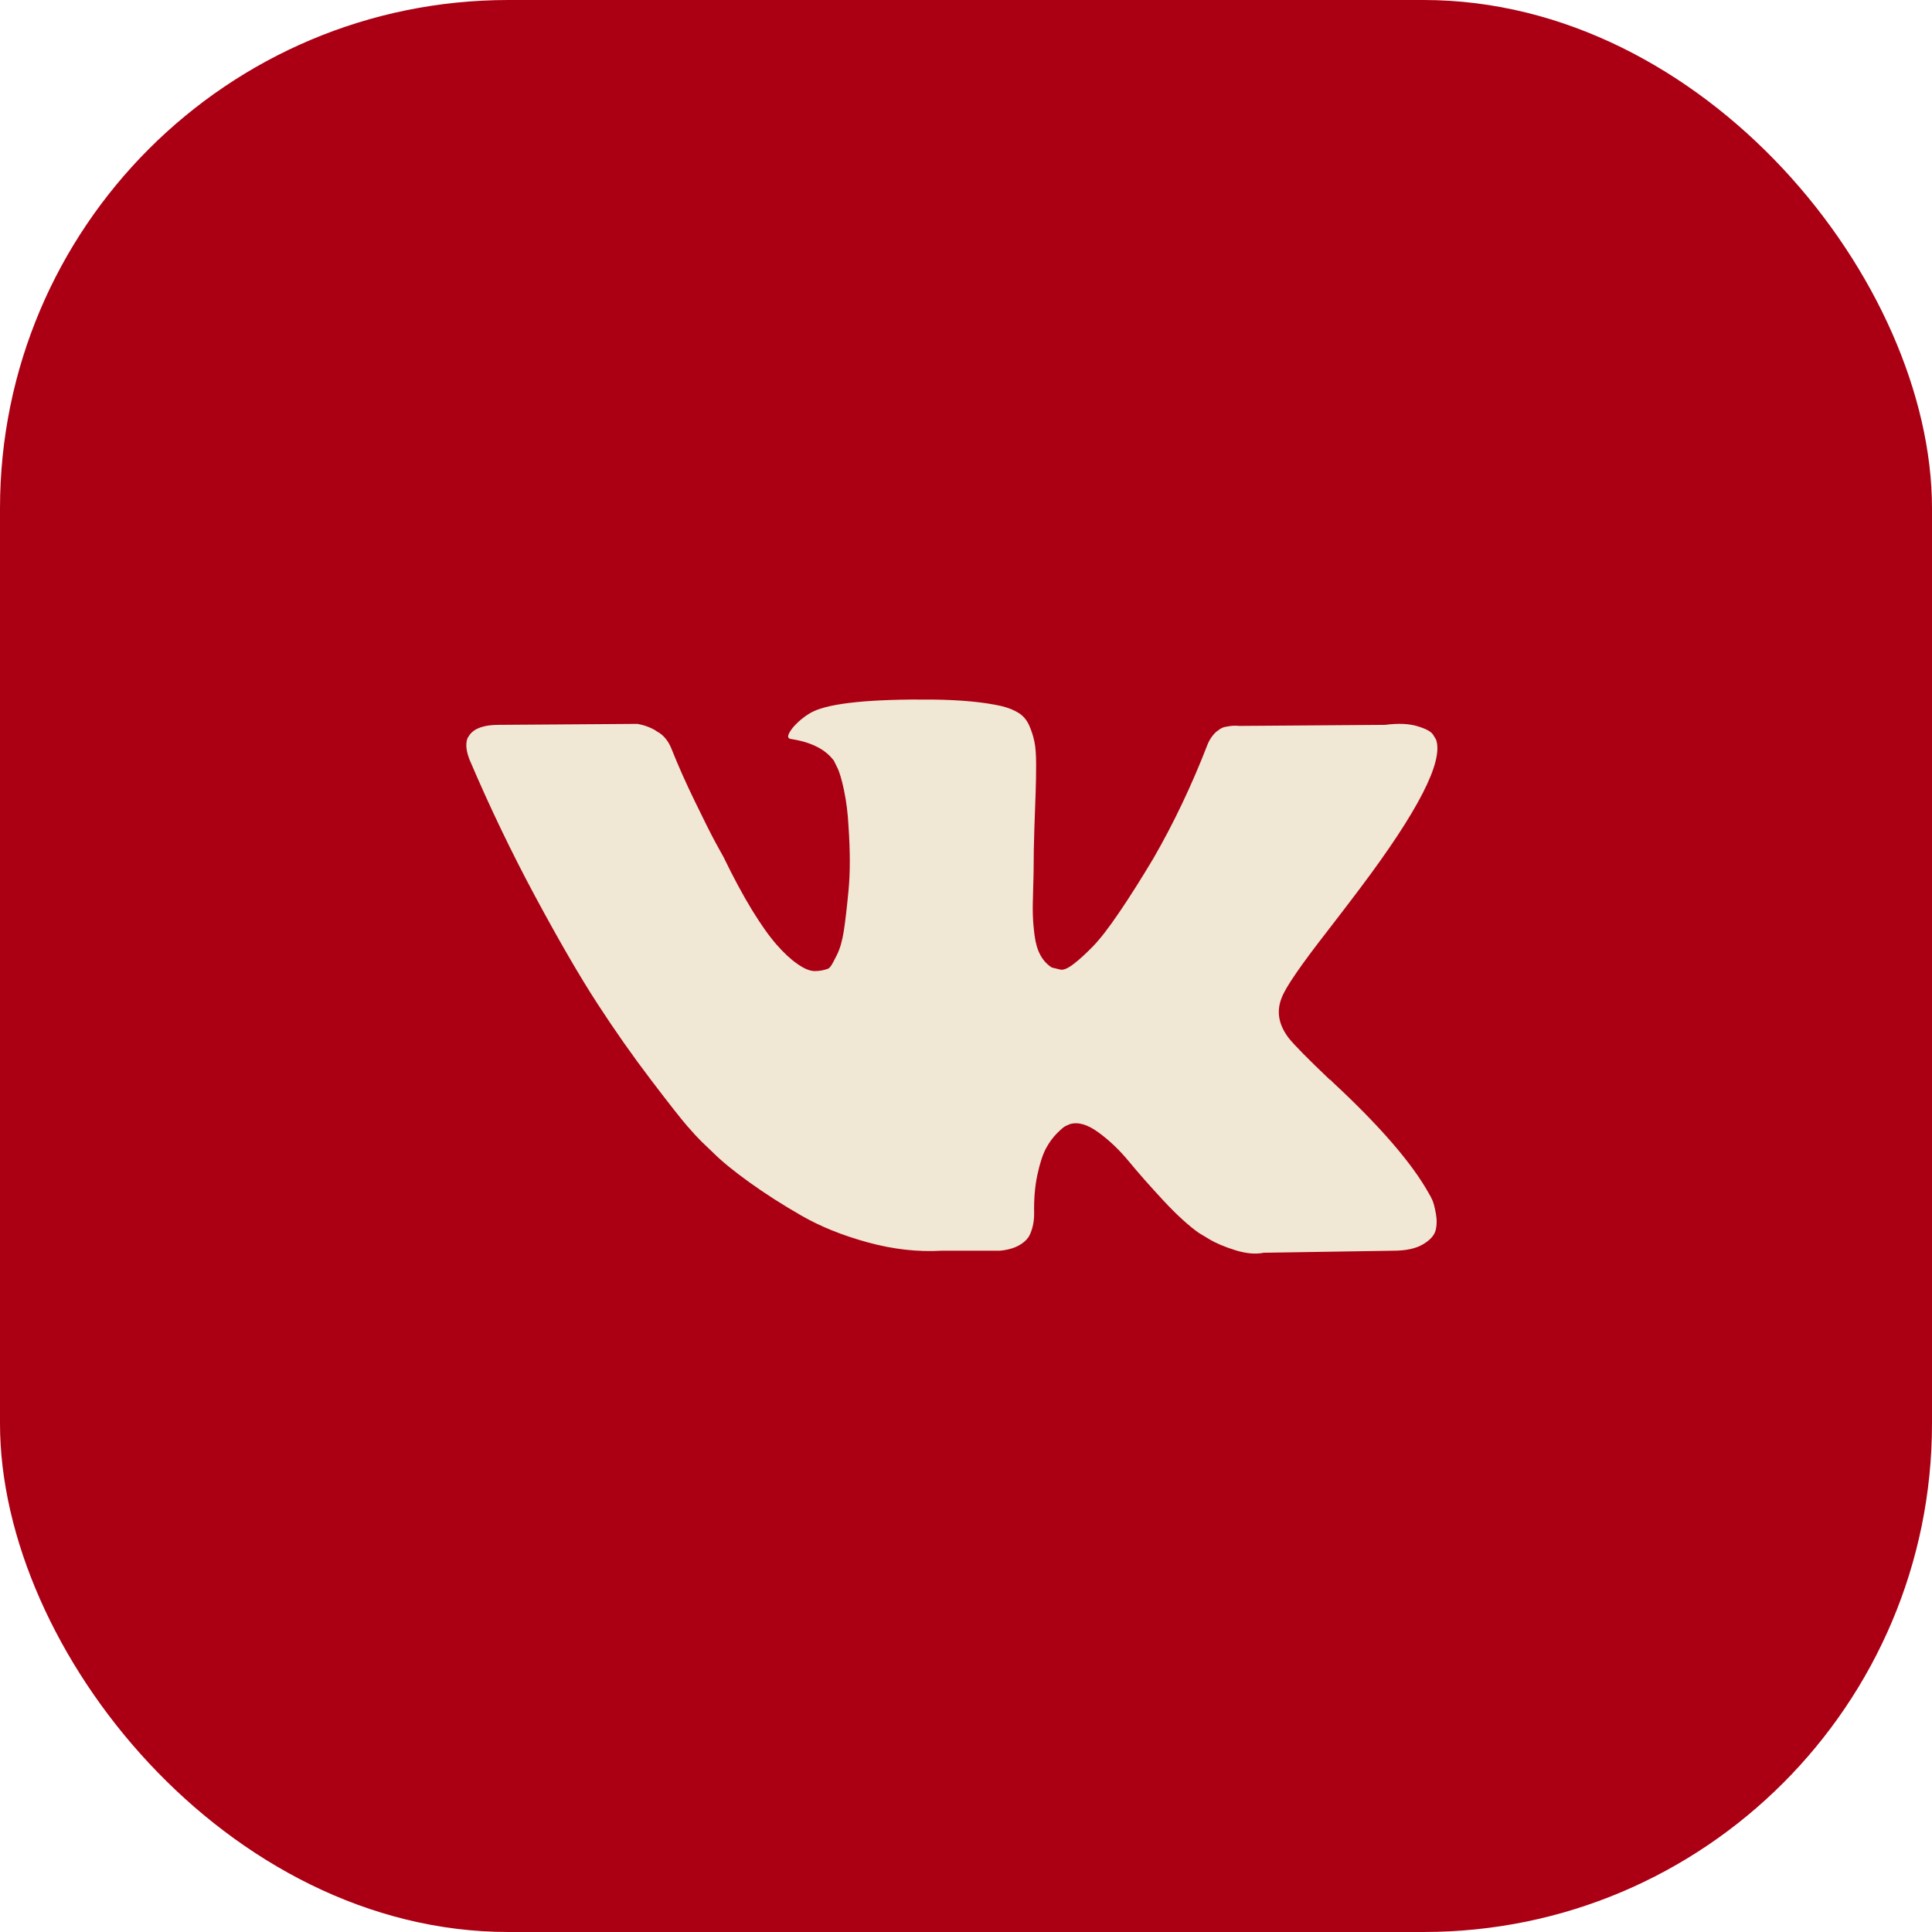 <?xml version="1.0" encoding="UTF-8"?> <svg xmlns="http://www.w3.org/2000/svg" width="38" height="38" viewBox="0 0 38 38" fill="none"><rect width="38" height="38" rx="10" fill="#AB0013"></rect><path d="M18.361 13.76C18.904 13.767 19.352 13.809 19.704 13.889C19.836 13.922 19.947 13.967 20.037 14.024C20.126 14.08 20.193 14.16 20.24 14.262C20.286 14.365 20.321 14.471 20.344 14.58C20.368 14.69 20.379 14.841 20.379 15.033C20.379 15.225 20.376 15.408 20.37 15.58C20.363 15.753 20.355 15.987 20.345 16.282C20.335 16.576 20.33 16.85 20.33 17.102C20.33 17.175 20.326 17.314 20.32 17.519C20.313 17.724 20.311 17.884 20.315 17.996C20.318 18.109 20.329 18.244 20.349 18.4C20.369 18.555 20.408 18.685 20.464 18.787C20.52 18.89 20.595 18.971 20.688 19.03C20.741 19.044 20.797 19.057 20.857 19.071C20.916 19.084 21.003 19.048 21.116 18.961C21.228 18.875 21.354 18.761 21.493 18.618C21.632 18.476 21.805 18.253 22.01 17.951C22.215 17.65 22.441 17.294 22.686 16.883C23.084 16.194 23.439 15.448 23.75 14.646C23.777 14.579 23.81 14.521 23.85 14.471C23.89 14.421 23.926 14.386 23.959 14.367L23.998 14.337C24.012 14.331 24.028 14.322 24.048 14.312C24.068 14.302 24.112 14.293 24.178 14.283C24.244 14.273 24.31 14.271 24.377 14.278L27.241 14.257C27.499 14.224 27.712 14.233 27.877 14.283C28.043 14.332 28.145 14.387 28.185 14.447L28.245 14.546C28.397 14.971 27.9 15.944 26.753 17.469C26.594 17.681 26.378 17.964 26.107 18.315C25.59 18.978 25.291 19.412 25.212 19.618C25.1 19.89 25.147 20.158 25.352 20.423C25.465 20.562 25.733 20.835 26.158 21.239H26.168L26.206 21.279C27.141 22.147 27.774 22.88 28.106 23.477C28.126 23.51 28.148 23.551 28.171 23.601C28.194 23.651 28.218 23.739 28.241 23.864C28.264 23.991 28.262 24.103 28.236 24.202C28.209 24.302 28.126 24.393 27.987 24.475C27.848 24.558 27.652 24.6 27.4 24.6L24.855 24.64C24.696 24.673 24.509 24.656 24.297 24.59C24.085 24.524 23.913 24.451 23.781 24.371L23.581 24.251C23.383 24.112 23.15 23.9 22.885 23.616C22.62 23.33 22.393 23.074 22.205 22.845C22.016 22.616 21.814 22.424 21.598 22.268C21.383 22.112 21.195 22.061 21.036 22.113C21.016 22.121 20.989 22.133 20.956 22.149C20.923 22.165 20.867 22.213 20.788 22.292C20.708 22.372 20.637 22.47 20.574 22.586C20.511 22.703 20.454 22.874 20.405 23.103C20.355 23.331 20.334 23.589 20.34 23.874C20.34 23.973 20.328 24.065 20.305 24.148C20.282 24.23 20.256 24.292 20.23 24.331L20.191 24.381C20.072 24.507 19.896 24.58 19.664 24.6H18.52C18.049 24.627 17.565 24.572 17.068 24.436C16.571 24.3 16.135 24.124 15.76 23.908C15.386 23.693 15.044 23.474 14.736 23.252C14.428 23.03 14.194 22.839 14.035 22.68L13.787 22.442C13.72 22.376 13.629 22.276 13.513 22.143C13.397 22.01 13.16 21.709 12.802 21.238C12.444 20.768 12.092 20.267 11.748 19.737C11.403 19.206 10.997 18.506 10.53 17.638C10.063 16.77 9.63 15.869 9.232 14.934C9.192 14.828 9.172 14.738 9.172 14.665C9.172 14.593 9.183 14.54 9.203 14.506L9.242 14.447C9.341 14.32 9.531 14.257 9.809 14.257L12.534 14.238C12.613 14.251 12.689 14.272 12.762 14.302C12.835 14.332 12.888 14.361 12.921 14.387L12.971 14.416C13.077 14.489 13.156 14.596 13.21 14.735C13.342 15.066 13.495 15.409 13.668 15.764C13.84 16.119 13.975 16.389 14.075 16.575L14.234 16.863C14.426 17.26 14.612 17.605 14.79 17.897C14.97 18.189 15.13 18.416 15.273 18.578C15.415 18.741 15.553 18.869 15.686 18.961C15.819 19.054 15.931 19.1 16.024 19.1C16.117 19.1 16.206 19.084 16.293 19.051C16.306 19.044 16.322 19.027 16.342 19.001C16.362 18.975 16.402 18.901 16.461 18.782C16.521 18.662 16.566 18.507 16.596 18.315C16.626 18.123 16.657 17.854 16.69 17.509C16.723 17.164 16.723 16.75 16.69 16.266C16.677 16.001 16.646 15.759 16.6 15.54C16.554 15.322 16.508 15.17 16.461 15.083L16.402 14.963C16.236 14.738 15.954 14.595 15.556 14.535C15.47 14.523 15.487 14.443 15.606 14.297C15.719 14.171 15.845 14.072 15.984 13.999C16.335 13.827 17.128 13.747 18.361 13.76Z" fill="#F0E8D4"></path></svg> 